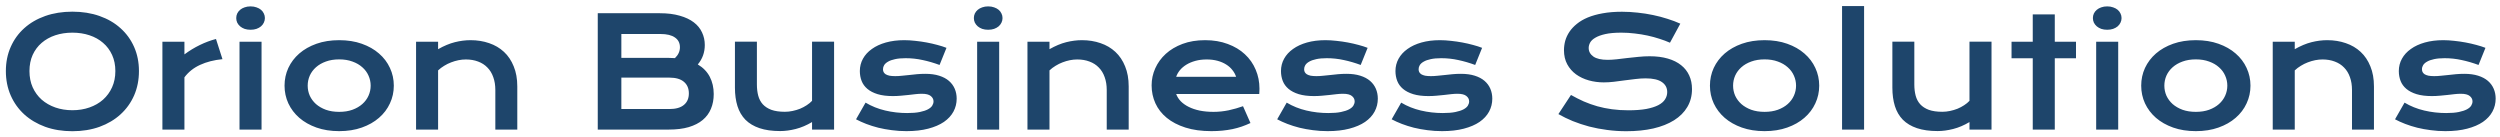 <svg width="328" height="18" viewBox="0 0 328 18" fill="none" xmlns="http://www.w3.org/2000/svg">
<path d="M0.77 9.324C0.77 8.172 0.981 7.117 1.404 6.16C1.827 5.203 2.42 4.383 3.182 3.699C3.95 3.009 4.868 2.475 5.936 2.098C7.01 1.72 8.198 1.531 9.5 1.531C10.796 1.531 11.98 1.72 13.055 2.098C14.129 2.475 15.047 3.009 15.809 3.699C16.577 4.383 17.172 5.203 17.596 6.16C18.019 7.117 18.23 8.172 18.23 9.324C18.23 10.483 18.019 11.547 17.596 12.518C17.172 13.481 16.577 14.311 15.809 15.008C15.047 15.704 14.129 16.248 13.055 16.639C11.98 17.023 10.796 17.215 9.5 17.215C8.198 17.215 7.01 17.023 5.936 16.639C4.868 16.248 3.95 15.704 3.182 15.008C2.42 14.311 1.827 13.481 1.404 12.518C0.981 11.547 0.77 10.483 0.77 9.324ZM3.865 9.324C3.865 10.112 4.005 10.822 4.285 11.453C4.572 12.085 4.965 12.625 5.467 13.074C5.975 13.517 6.57 13.859 7.254 14.1C7.944 14.341 8.693 14.461 9.5 14.461C10.307 14.461 11.053 14.341 11.736 14.1C12.426 13.859 13.022 13.517 13.523 13.074C14.025 12.625 14.419 12.085 14.705 11.453C14.992 10.822 15.135 10.112 15.135 9.324C15.135 8.536 14.992 7.83 14.705 7.205C14.419 6.58 14.025 6.053 13.523 5.623C13.022 5.187 12.426 4.855 11.736 4.627C11.053 4.399 10.307 4.285 9.5 4.285C8.693 4.285 7.944 4.399 7.254 4.627C6.57 4.855 5.975 5.187 5.467 5.623C4.965 6.053 4.572 6.58 4.285 7.205C4.005 7.83 3.865 8.536 3.865 9.324ZM21.307 5.477H24.197V7.137C24.835 6.661 25.509 6.251 26.219 5.906C26.928 5.561 27.635 5.298 28.338 5.115L29.188 7.762C28.074 7.872 27.094 8.123 26.248 8.514C25.408 8.898 24.725 9.441 24.197 10.145V17H21.307V5.477ZM32.869 3.904C32.583 3.904 32.322 3.865 32.088 3.787C31.86 3.702 31.665 3.592 31.502 3.455C31.339 3.312 31.212 3.149 31.121 2.967C31.037 2.778 30.994 2.579 30.994 2.371C30.994 2.156 31.037 1.958 31.121 1.775C31.212 1.587 31.339 1.424 31.502 1.287C31.665 1.15 31.86 1.043 32.088 0.965C32.322 0.88 32.583 0.838 32.869 0.838C33.162 0.838 33.422 0.88 33.65 0.965C33.885 1.043 34.083 1.15 34.246 1.287C34.409 1.424 34.533 1.587 34.617 1.775C34.708 1.958 34.754 2.156 34.754 2.371C34.754 2.579 34.708 2.778 34.617 2.967C34.533 3.149 34.409 3.312 34.246 3.455C34.083 3.592 33.885 3.702 33.65 3.787C33.422 3.865 33.162 3.904 32.869 3.904ZM31.424 5.477H34.315V17H31.424V5.477ZM37.332 11.238C37.332 10.412 37.498 9.637 37.83 8.914C38.169 8.191 38.647 7.56 39.266 7.02C39.891 6.479 40.643 6.053 41.522 5.74C42.407 5.428 43.4 5.271 44.5 5.271C45.6 5.271 46.59 5.428 47.469 5.74C48.354 6.053 49.106 6.479 49.725 7.02C50.35 7.56 50.828 8.191 51.16 8.914C51.499 9.637 51.668 10.412 51.668 11.238C51.668 12.065 51.499 12.84 51.16 13.562C50.828 14.285 50.35 14.917 49.725 15.457C49.106 15.997 48.354 16.424 47.469 16.736C46.59 17.049 45.6 17.205 44.5 17.205C43.4 17.205 42.407 17.049 41.522 16.736C40.643 16.424 39.891 15.997 39.266 15.457C38.647 14.917 38.169 14.285 37.83 13.562C37.498 12.84 37.332 12.065 37.332 11.238ZM40.369 11.238C40.369 11.7 40.46 12.14 40.643 12.557C40.831 12.967 41.102 13.331 41.453 13.65C41.811 13.963 42.244 14.213 42.752 14.402C43.266 14.585 43.849 14.676 44.5 14.676C45.151 14.676 45.73 14.585 46.238 14.402C46.753 14.213 47.185 13.963 47.537 13.65C47.895 13.331 48.165 12.967 48.348 12.557C48.536 12.14 48.631 11.7 48.631 11.238C48.631 10.776 48.536 10.337 48.348 9.92C48.165 9.503 47.895 9.139 47.537 8.826C47.185 8.507 46.753 8.257 46.238 8.074C45.73 7.885 45.151 7.791 44.5 7.791C43.849 7.791 43.266 7.885 42.752 8.074C42.244 8.257 41.811 8.507 41.453 8.826C41.102 9.139 40.831 9.503 40.643 9.92C40.46 10.337 40.369 10.776 40.369 11.238ZM54.588 5.477H57.478V6.453C58.247 6.017 58.979 5.711 59.676 5.535C60.379 5.359 61.066 5.271 61.736 5.271C62.615 5.271 63.429 5.402 64.178 5.662C64.926 5.916 65.574 6.297 66.121 6.805C66.668 7.312 67.094 7.947 67.4 8.709C67.713 9.464 67.869 10.34 67.869 11.336V17H64.988V11.805C64.988 11.173 64.897 10.61 64.715 10.115C64.539 9.614 64.282 9.194 63.943 8.855C63.611 8.51 63.204 8.25 62.723 8.074C62.247 7.892 61.714 7.801 61.121 7.801C60.809 7.801 60.486 7.833 60.154 7.898C59.829 7.964 59.507 8.058 59.188 8.182C58.875 8.299 58.572 8.449 58.279 8.631C57.986 8.807 57.719 9.008 57.478 9.236V17H54.588V5.477ZM78.426 1.736H86.58C87.576 1.736 88.442 1.844 89.178 2.059C89.92 2.267 90.535 2.557 91.023 2.928C91.512 3.299 91.873 3.742 92.107 4.256C92.348 4.764 92.469 5.314 92.469 5.906C92.469 6.876 92.163 7.726 91.551 8.455C92.254 8.872 92.778 9.412 93.123 10.076C93.468 10.74 93.641 11.495 93.641 12.342C93.641 13.051 93.52 13.693 93.279 14.266C93.045 14.838 92.684 15.33 92.195 15.74C91.713 16.144 91.102 16.456 90.359 16.678C89.624 16.893 88.755 17 87.752 17H78.426V1.736ZM87.772 7.596C88.038 7.596 88.299 7.605 88.553 7.625C88.989 7.208 89.207 6.733 89.207 6.199C89.207 5.646 88.989 5.219 88.553 4.92C88.123 4.614 87.492 4.461 86.658 4.461H81.522V7.596H87.772ZM87.83 14.305C88.663 14.305 89.295 14.126 89.725 13.768C90.161 13.409 90.379 12.905 90.379 12.254C90.379 11.603 90.161 11.095 89.725 10.73C89.295 10.366 88.663 10.184 87.83 10.184H81.522V14.305H87.83ZM96.424 5.467H99.305V11.092C99.305 11.626 99.363 12.114 99.481 12.557C99.598 12.993 99.796 13.367 100.076 13.68C100.363 13.992 100.74 14.236 101.209 14.412C101.684 14.581 102.273 14.666 102.977 14.666C103.309 14.666 103.644 14.63 103.982 14.559C104.327 14.487 104.656 14.389 104.969 14.266C105.281 14.135 105.571 13.982 105.838 13.807C106.111 13.631 106.346 13.439 106.541 13.23V5.467H109.432V17H106.541V16.014C105.831 16.437 105.118 16.74 104.402 16.922C103.686 17.104 103.006 17.195 102.361 17.195C101.307 17.195 100.402 17.068 99.647 16.814C98.898 16.561 98.283 16.193 97.801 15.711C97.326 15.223 96.977 14.627 96.756 13.924C96.534 13.214 96.424 12.407 96.424 11.502V5.467ZM113.562 13.465C114.344 13.934 115.203 14.279 116.141 14.5C117.078 14.721 118.038 14.832 119.021 14.832C119.686 14.832 120.239 14.787 120.682 14.695C121.124 14.604 121.479 14.487 121.746 14.344C122.013 14.2 122.202 14.038 122.312 13.855C122.423 13.673 122.479 13.488 122.479 13.299C122.479 13.025 122.358 12.791 122.117 12.596C121.883 12.4 121.492 12.303 120.945 12.303C120.691 12.303 120.418 12.319 120.125 12.352C119.832 12.384 119.523 12.42 119.197 12.459C118.878 12.492 118.543 12.524 118.191 12.557C117.846 12.589 117.495 12.605 117.137 12.605C116.355 12.605 115.688 12.521 115.135 12.352C114.588 12.182 114.142 11.951 113.797 11.658C113.452 11.365 113.201 11.02 113.045 10.623C112.889 10.219 112.811 9.786 112.811 9.324C112.811 8.738 112.947 8.198 113.221 7.703C113.494 7.208 113.885 6.782 114.393 6.424C114.9 6.059 115.512 5.776 116.229 5.574C116.951 5.372 117.755 5.271 118.641 5.271C119.103 5.271 119.585 5.301 120.086 5.359C120.594 5.411 121.092 5.483 121.58 5.574C122.068 5.665 122.537 5.773 122.986 5.896C123.436 6.014 123.833 6.141 124.178 6.277L123.27 8.523C122.534 8.25 121.798 8.035 121.062 7.879C120.333 7.716 119.581 7.635 118.807 7.635C118.266 7.635 117.807 7.677 117.43 7.762C117.059 7.84 116.756 7.947 116.521 8.084C116.287 8.214 116.115 8.367 116.004 8.543C115.9 8.712 115.848 8.891 115.848 9.08C115.848 9.217 115.874 9.34 115.926 9.451C115.984 9.562 116.076 9.66 116.199 9.744C116.329 9.822 116.495 9.884 116.697 9.93C116.906 9.969 117.16 9.988 117.459 9.988C117.732 9.988 118.022 9.972 118.328 9.939C118.634 9.907 118.953 9.874 119.285 9.842C119.617 9.803 119.959 9.767 120.311 9.734C120.669 9.702 121.033 9.686 121.404 9.686C122.094 9.686 122.697 9.767 123.211 9.93C123.732 10.092 124.161 10.32 124.5 10.613C124.839 10.906 125.092 11.251 125.262 11.648C125.431 12.046 125.516 12.479 125.516 12.947C125.516 13.553 125.376 14.116 125.096 14.637C124.816 15.158 124.399 15.61 123.846 15.994C123.292 16.372 122.602 16.668 121.775 16.883C120.955 17.098 120.005 17.205 118.924 17.205C118.26 17.205 117.618 17.163 117 17.078C116.382 17 115.792 16.893 115.232 16.756C114.673 16.613 114.145 16.447 113.65 16.258C113.162 16.069 112.716 15.867 112.312 15.652L113.562 13.465ZM129.646 3.904C129.36 3.904 129.1 3.865 128.865 3.787C128.637 3.702 128.442 3.592 128.279 3.455C128.117 3.312 127.99 3.149 127.898 2.967C127.814 2.778 127.771 2.579 127.771 2.371C127.771 2.156 127.814 1.958 127.898 1.775C127.99 1.587 128.117 1.424 128.279 1.287C128.442 1.15 128.637 1.043 128.865 0.965C129.1 0.88 129.36 0.838 129.646 0.838C129.939 0.838 130.2 0.88 130.428 0.965C130.662 1.043 130.861 1.15 131.023 1.287C131.186 1.424 131.31 1.587 131.395 1.775C131.486 1.958 131.531 2.156 131.531 2.371C131.531 2.579 131.486 2.778 131.395 2.967C131.31 3.149 131.186 3.312 131.023 3.455C130.861 3.592 130.662 3.702 130.428 3.787C130.2 3.865 129.939 3.904 129.646 3.904ZM128.201 5.477H131.092V17H128.201V5.477ZM134.803 5.477H137.693V6.453C138.462 6.017 139.194 5.711 139.891 5.535C140.594 5.359 141.281 5.271 141.951 5.271C142.83 5.271 143.644 5.402 144.393 5.662C145.141 5.916 145.789 6.297 146.336 6.805C146.883 7.312 147.309 7.947 147.615 8.709C147.928 9.464 148.084 10.34 148.084 11.336V17H145.203V11.805C145.203 11.173 145.112 10.61 144.93 10.115C144.754 9.614 144.497 9.194 144.158 8.855C143.826 8.51 143.419 8.25 142.938 8.074C142.462 7.892 141.928 7.801 141.336 7.801C141.023 7.801 140.701 7.833 140.369 7.898C140.044 7.964 139.721 8.058 139.402 8.182C139.09 8.299 138.787 8.449 138.494 8.631C138.201 8.807 137.934 9.008 137.693 9.236V17H134.803V5.477ZM151.092 11.199C151.092 10.418 151.251 9.673 151.57 8.963C151.889 8.247 152.348 7.615 152.947 7.068C153.546 6.521 154.279 6.085 155.145 5.76C156.017 5.434 157.007 5.271 158.113 5.271C159.214 5.271 160.203 5.438 161.082 5.77C161.967 6.095 162.716 6.544 163.328 7.117C163.947 7.69 164.419 8.364 164.744 9.139C165.076 9.913 165.242 10.743 165.242 11.629C165.242 11.74 165.239 11.86 165.232 11.99C165.232 12.114 165.226 12.228 165.213 12.332H154.314C154.438 12.677 154.637 12.993 154.91 13.279C155.19 13.566 155.538 13.813 155.955 14.021C156.372 14.23 156.854 14.393 157.4 14.51C157.947 14.62 158.553 14.676 159.217 14.676C159.881 14.676 160.542 14.607 161.199 14.471C161.857 14.328 162.485 14.148 163.084 13.934L164.061 16.141C163.683 16.316 163.299 16.473 162.908 16.609C162.524 16.74 162.12 16.85 161.697 16.941C161.281 17.026 160.841 17.091 160.379 17.137C159.923 17.182 159.441 17.205 158.934 17.205C157.638 17.205 156.502 17.049 155.525 16.736C154.549 16.424 153.732 15.997 153.074 15.457C152.417 14.917 151.922 14.282 151.59 13.553C151.258 12.824 151.092 12.039 151.092 11.199ZM162.176 10.076C162.072 9.757 161.909 9.461 161.688 9.188C161.473 8.908 161.202 8.667 160.877 8.465C160.551 8.257 160.174 8.094 159.744 7.977C159.314 7.859 158.842 7.801 158.328 7.801C157.781 7.801 157.283 7.863 156.834 7.986C156.385 8.11 155.991 8.276 155.652 8.484C155.314 8.693 155.031 8.934 154.803 9.207C154.581 9.48 154.419 9.77 154.314 10.076H162.176ZM168.816 13.465C169.598 13.934 170.457 14.279 171.395 14.5C172.332 14.721 173.292 14.832 174.275 14.832C174.939 14.832 175.493 14.787 175.936 14.695C176.378 14.604 176.733 14.487 177 14.344C177.267 14.2 177.456 14.038 177.566 13.855C177.677 13.673 177.732 13.488 177.732 13.299C177.732 13.025 177.612 12.791 177.371 12.596C177.137 12.4 176.746 12.303 176.199 12.303C175.945 12.303 175.672 12.319 175.379 12.352C175.086 12.384 174.777 12.42 174.451 12.459C174.132 12.492 173.797 12.524 173.445 12.557C173.1 12.589 172.749 12.605 172.391 12.605C171.609 12.605 170.942 12.521 170.389 12.352C169.842 12.182 169.396 11.951 169.051 11.658C168.706 11.365 168.455 11.02 168.299 10.623C168.143 10.219 168.064 9.786 168.064 9.324C168.064 8.738 168.201 8.198 168.475 7.703C168.748 7.208 169.139 6.782 169.646 6.424C170.154 6.059 170.766 5.776 171.482 5.574C172.205 5.372 173.009 5.271 173.895 5.271C174.357 5.271 174.839 5.301 175.34 5.359C175.848 5.411 176.346 5.483 176.834 5.574C177.322 5.665 177.791 5.773 178.24 5.896C178.689 6.014 179.087 6.141 179.432 6.277L178.523 8.523C177.788 8.25 177.052 8.035 176.316 7.879C175.587 7.716 174.835 7.635 174.061 7.635C173.52 7.635 173.061 7.677 172.684 7.762C172.312 7.84 172.01 7.947 171.775 8.084C171.541 8.214 171.368 8.367 171.258 8.543C171.154 8.712 171.102 8.891 171.102 9.08C171.102 9.217 171.128 9.34 171.18 9.451C171.238 9.562 171.329 9.66 171.453 9.744C171.583 9.822 171.749 9.884 171.951 9.93C172.16 9.969 172.413 9.988 172.713 9.988C172.986 9.988 173.276 9.972 173.582 9.939C173.888 9.907 174.207 9.874 174.539 9.842C174.871 9.803 175.213 9.767 175.564 9.734C175.923 9.702 176.287 9.686 176.658 9.686C177.348 9.686 177.951 9.767 178.465 9.93C178.986 10.092 179.415 10.32 179.754 10.613C180.092 10.906 180.346 11.251 180.516 11.648C180.685 12.046 180.77 12.479 180.77 12.947C180.77 13.553 180.63 14.116 180.35 14.637C180.07 15.158 179.653 15.61 179.1 15.994C178.546 16.372 177.856 16.668 177.029 16.883C176.209 17.098 175.258 17.205 174.178 17.205C173.514 17.205 172.872 17.163 172.254 17.078C171.635 17 171.046 16.893 170.486 16.756C169.926 16.613 169.399 16.447 168.904 16.258C168.416 16.069 167.97 15.867 167.566 15.652L168.816 13.465ZM183.836 13.465C184.617 13.934 185.477 14.279 186.414 14.5C187.352 14.721 188.312 14.832 189.295 14.832C189.959 14.832 190.512 14.787 190.955 14.695C191.398 14.604 191.753 14.487 192.02 14.344C192.286 14.2 192.475 14.038 192.586 13.855C192.697 13.673 192.752 13.488 192.752 13.299C192.752 13.025 192.632 12.791 192.391 12.596C192.156 12.4 191.766 12.303 191.219 12.303C190.965 12.303 190.691 12.319 190.398 12.352C190.105 12.384 189.796 12.42 189.471 12.459C189.152 12.492 188.816 12.524 188.465 12.557C188.12 12.589 187.768 12.605 187.41 12.605C186.629 12.605 185.962 12.521 185.408 12.352C184.861 12.182 184.415 11.951 184.07 11.658C183.725 11.365 183.475 11.02 183.318 10.623C183.162 10.219 183.084 9.786 183.084 9.324C183.084 8.738 183.221 8.198 183.494 7.703C183.768 7.208 184.158 6.782 184.666 6.424C185.174 6.059 185.786 5.776 186.502 5.574C187.225 5.372 188.029 5.271 188.914 5.271C189.376 5.271 189.858 5.301 190.359 5.359C190.867 5.411 191.365 5.483 191.854 5.574C192.342 5.665 192.811 5.773 193.26 5.896C193.709 6.014 194.106 6.141 194.451 6.277L193.543 8.523C192.807 8.25 192.072 8.035 191.336 7.879C190.607 7.716 189.855 7.635 189.08 7.635C188.54 7.635 188.081 7.677 187.703 7.762C187.332 7.84 187.029 7.947 186.795 8.084C186.561 8.214 186.388 8.367 186.277 8.543C186.173 8.712 186.121 8.891 186.121 9.08C186.121 9.217 186.147 9.34 186.199 9.451C186.258 9.562 186.349 9.66 186.473 9.744C186.603 9.822 186.769 9.884 186.971 9.93C187.179 9.969 187.433 9.988 187.732 9.988C188.006 9.988 188.296 9.972 188.602 9.939C188.908 9.907 189.227 9.874 189.559 9.842C189.891 9.803 190.232 9.767 190.584 9.734C190.942 9.702 191.307 9.686 191.678 9.686C192.368 9.686 192.97 9.767 193.484 9.93C194.005 10.092 194.435 10.32 194.773 10.613C195.112 10.906 195.366 11.251 195.535 11.648C195.704 12.046 195.789 12.479 195.789 12.947C195.789 13.553 195.649 14.116 195.369 14.637C195.089 15.158 194.673 15.61 194.119 15.994C193.566 16.372 192.876 16.668 192.049 16.883C191.229 17.098 190.278 17.205 189.197 17.205C188.533 17.205 187.892 17.163 187.273 17.078C186.655 17 186.066 16.893 185.506 16.756C184.946 16.613 184.419 16.447 183.924 16.258C183.436 16.069 182.99 15.867 182.586 15.652L183.836 13.465ZM206.111 12.459C206.665 12.771 207.225 13.055 207.791 13.309C208.364 13.556 208.956 13.768 209.568 13.943C210.18 14.113 210.822 14.243 211.492 14.334C212.169 14.425 212.889 14.471 213.65 14.471C214.568 14.471 215.35 14.412 215.994 14.295C216.639 14.171 217.163 14.005 217.566 13.797C217.977 13.582 218.273 13.328 218.455 13.035C218.644 12.742 218.738 12.423 218.738 12.078C218.738 11.525 218.507 11.088 218.045 10.77C217.583 10.444 216.87 10.281 215.906 10.281C215.483 10.281 215.037 10.31 214.568 10.369C214.1 10.421 213.624 10.48 213.143 10.545C212.667 10.61 212.195 10.672 211.727 10.73C211.264 10.783 210.828 10.809 210.418 10.809C209.734 10.809 209.077 10.721 208.445 10.545C207.82 10.369 207.264 10.105 206.775 9.754C206.294 9.402 205.91 8.963 205.623 8.436C205.337 7.908 205.193 7.293 205.193 6.59C205.193 6.173 205.249 5.76 205.359 5.35C205.477 4.939 205.659 4.549 205.906 4.178C206.16 3.8 206.486 3.452 206.883 3.133C207.28 2.807 207.758 2.527 208.318 2.293C208.885 2.059 209.536 1.876 210.271 1.746C211.014 1.609 211.857 1.541 212.801 1.541C213.484 1.541 214.171 1.58 214.861 1.658C215.551 1.73 216.222 1.834 216.873 1.971C217.531 2.107 218.162 2.273 218.768 2.469C219.373 2.658 219.936 2.869 220.457 3.104L219.1 5.604C218.67 5.415 218.208 5.242 217.713 5.086C217.218 4.923 216.701 4.783 216.16 4.666C215.62 4.549 215.06 4.458 214.48 4.393C213.908 4.321 213.322 4.285 212.723 4.285C211.87 4.285 211.167 4.347 210.613 4.471C210.066 4.594 209.63 4.754 209.305 4.949C208.979 5.138 208.751 5.353 208.621 5.594C208.497 5.828 208.436 6.062 208.436 6.297C208.436 6.753 208.641 7.127 209.051 7.42C209.461 7.706 210.086 7.85 210.926 7.85C211.264 7.85 211.652 7.827 212.088 7.781C212.531 7.729 212.993 7.674 213.475 7.615C213.963 7.557 214.458 7.505 214.959 7.459C215.467 7.407 215.958 7.381 216.434 7.381C217.332 7.381 218.126 7.482 218.816 7.684C219.513 7.885 220.096 8.175 220.564 8.553C221.033 8.924 221.388 9.376 221.629 9.91C221.87 10.438 221.99 11.03 221.99 11.688C221.99 12.566 221.785 13.351 221.375 14.041C220.971 14.725 220.392 15.304 219.637 15.779C218.888 16.248 217.983 16.606 216.922 16.854C215.861 17.094 214.679 17.215 213.377 17.215C212.518 17.215 211.678 17.16 210.857 17.049C210.037 16.945 209.249 16.795 208.494 16.6C207.745 16.398 207.029 16.16 206.346 15.887C205.669 15.607 205.04 15.301 204.461 14.969L206.111 12.459ZM224.344 11.238C224.344 10.412 224.51 9.637 224.842 8.914C225.18 8.191 225.659 7.56 226.277 7.02C226.902 6.479 227.654 6.053 228.533 5.74C229.419 5.428 230.411 5.271 231.512 5.271C232.612 5.271 233.602 5.428 234.48 5.74C235.366 6.053 236.118 6.479 236.736 7.02C237.361 7.56 237.84 8.191 238.172 8.914C238.51 9.637 238.68 10.412 238.68 11.238C238.68 12.065 238.51 12.84 238.172 13.562C237.84 14.285 237.361 14.917 236.736 15.457C236.118 15.997 235.366 16.424 234.48 16.736C233.602 17.049 232.612 17.205 231.512 17.205C230.411 17.205 229.419 17.049 228.533 16.736C227.654 16.424 226.902 15.997 226.277 15.457C225.659 14.917 225.18 14.285 224.842 13.562C224.51 12.84 224.344 12.065 224.344 11.238ZM227.381 11.238C227.381 11.7 227.472 12.14 227.654 12.557C227.843 12.967 228.113 13.331 228.465 13.65C228.823 13.963 229.256 14.213 229.764 14.402C230.278 14.585 230.861 14.676 231.512 14.676C232.163 14.676 232.742 14.585 233.25 14.402C233.764 14.213 234.197 13.963 234.549 13.65C234.907 13.331 235.177 12.967 235.359 12.557C235.548 12.14 235.643 11.7 235.643 11.238C235.643 10.776 235.548 10.337 235.359 9.92C235.177 9.503 234.907 9.139 234.549 8.826C234.197 8.507 233.764 8.257 233.25 8.074C232.742 7.885 232.163 7.791 231.512 7.791C230.861 7.791 230.278 7.885 229.764 8.074C229.256 8.257 228.823 8.507 228.465 8.826C228.113 9.139 227.843 9.503 227.654 9.92C227.472 10.337 227.381 10.776 227.381 11.238ZM241.678 0.799H244.568V17H241.678V0.799ZM248.279 5.467H251.16V11.092C251.16 11.626 251.219 12.114 251.336 12.557C251.453 12.993 251.652 13.367 251.932 13.68C252.218 13.992 252.596 14.236 253.064 14.412C253.54 14.581 254.129 14.666 254.832 14.666C255.164 14.666 255.499 14.63 255.838 14.559C256.183 14.487 256.512 14.389 256.824 14.266C257.137 14.135 257.426 13.982 257.693 13.807C257.967 13.631 258.201 13.439 258.396 13.23V5.467H261.287V17H258.396V16.014C257.687 16.437 256.974 16.74 256.258 16.922C255.542 17.104 254.861 17.195 254.217 17.195C253.162 17.195 252.257 17.068 251.502 16.814C250.753 16.561 250.138 16.193 249.656 15.711C249.181 15.223 248.833 14.627 248.611 13.924C248.39 13.214 248.279 12.407 248.279 11.502V5.467ZM266.697 7.645H263.914V5.477H266.697V1.893H269.588V5.477H272.371V7.645H269.588V17H266.697V7.645ZM276.463 3.904C276.176 3.904 275.916 3.865 275.682 3.787C275.454 3.702 275.258 3.592 275.096 3.455C274.933 3.312 274.806 3.149 274.715 2.967C274.63 2.778 274.588 2.579 274.588 2.371C274.588 2.156 274.63 1.958 274.715 1.775C274.806 1.587 274.933 1.424 275.096 1.287C275.258 1.15 275.454 1.043 275.682 0.965C275.916 0.88 276.176 0.838 276.463 0.838C276.756 0.838 277.016 0.88 277.244 0.965C277.479 1.043 277.677 1.15 277.84 1.287C278.003 1.424 278.126 1.587 278.211 1.775C278.302 1.958 278.348 2.156 278.348 2.371C278.348 2.579 278.302 2.778 278.211 2.967C278.126 3.149 278.003 3.312 277.84 3.455C277.677 3.592 277.479 3.702 277.244 3.787C277.016 3.865 276.756 3.904 276.463 3.904ZM275.018 5.477H277.908V17H275.018V5.477ZM280.926 11.238C280.926 10.412 281.092 9.637 281.424 8.914C281.762 8.191 282.241 7.56 282.859 7.02C283.484 6.479 284.236 6.053 285.115 5.74C286.001 5.428 286.993 5.271 288.094 5.271C289.194 5.271 290.184 5.428 291.062 5.74C291.948 6.053 292.7 6.479 293.318 7.02C293.943 7.56 294.422 8.191 294.754 8.914C295.092 9.637 295.262 10.412 295.262 11.238C295.262 12.065 295.092 12.84 294.754 13.562C294.422 14.285 293.943 14.917 293.318 15.457C292.7 15.997 291.948 16.424 291.062 16.736C290.184 17.049 289.194 17.205 288.094 17.205C286.993 17.205 286.001 17.049 285.115 16.736C284.236 16.424 283.484 15.997 282.859 15.457C282.241 14.917 281.762 14.285 281.424 13.562C281.092 12.84 280.926 12.065 280.926 11.238ZM283.963 11.238C283.963 11.7 284.054 12.14 284.236 12.557C284.425 12.967 284.695 13.331 285.047 13.65C285.405 13.963 285.838 14.213 286.346 14.402C286.86 14.585 287.443 14.676 288.094 14.676C288.745 14.676 289.324 14.585 289.832 14.402C290.346 14.213 290.779 13.963 291.131 13.65C291.489 13.331 291.759 12.967 291.941 12.557C292.13 12.14 292.225 11.7 292.225 11.238C292.225 10.776 292.13 10.337 291.941 9.92C291.759 9.503 291.489 9.139 291.131 8.826C290.779 8.507 290.346 8.257 289.832 8.074C289.324 7.885 288.745 7.791 288.094 7.791C287.443 7.791 286.86 7.885 286.346 8.074C285.838 8.257 285.405 8.507 285.047 8.826C284.695 9.139 284.425 9.503 284.236 9.92C284.054 10.337 283.963 10.776 283.963 11.238ZM298.182 5.477H301.072V6.453C301.84 6.017 302.573 5.711 303.27 5.535C303.973 5.359 304.66 5.271 305.33 5.271C306.209 5.271 307.023 5.402 307.771 5.662C308.52 5.916 309.168 6.297 309.715 6.805C310.262 7.312 310.688 7.947 310.994 8.709C311.307 9.464 311.463 10.34 311.463 11.336V17H308.582V11.805C308.582 11.173 308.491 10.61 308.309 10.115C308.133 9.614 307.876 9.194 307.537 8.855C307.205 8.51 306.798 8.25 306.316 8.074C305.841 7.892 305.307 7.801 304.715 7.801C304.402 7.801 304.08 7.833 303.748 7.898C303.423 7.964 303.1 8.058 302.781 8.182C302.469 8.299 302.166 8.449 301.873 8.631C301.58 8.807 301.313 9.008 301.072 9.236V17H298.182V5.477ZM315.477 13.465C316.258 13.934 317.117 14.279 318.055 14.5C318.992 14.721 319.952 14.832 320.936 14.832C321.6 14.832 322.153 14.787 322.596 14.695C323.038 14.604 323.393 14.487 323.66 14.344C323.927 14.2 324.116 14.038 324.227 13.855C324.337 13.673 324.393 13.488 324.393 13.299C324.393 13.025 324.272 12.791 324.031 12.596C323.797 12.4 323.406 12.303 322.859 12.303C322.605 12.303 322.332 12.319 322.039 12.352C321.746 12.384 321.437 12.42 321.111 12.459C320.792 12.492 320.457 12.524 320.105 12.557C319.76 12.589 319.409 12.605 319.051 12.605C318.27 12.605 317.602 12.521 317.049 12.352C316.502 12.182 316.056 11.951 315.711 11.658C315.366 11.365 315.115 11.02 314.959 10.623C314.803 10.219 314.725 9.786 314.725 9.324C314.725 8.738 314.861 8.198 315.135 7.703C315.408 7.208 315.799 6.782 316.307 6.424C316.814 6.059 317.426 5.776 318.143 5.574C318.865 5.372 319.669 5.271 320.555 5.271C321.017 5.271 321.499 5.301 322 5.359C322.508 5.411 323.006 5.483 323.494 5.574C323.982 5.665 324.451 5.773 324.9 5.896C325.35 6.014 325.747 6.141 326.092 6.277L325.184 8.523C324.448 8.25 323.712 8.035 322.977 7.879C322.247 7.716 321.495 7.635 320.721 7.635C320.18 7.635 319.721 7.677 319.344 7.762C318.973 7.84 318.67 7.947 318.436 8.084C318.201 8.214 318.029 8.367 317.918 8.543C317.814 8.712 317.762 8.891 317.762 9.08C317.762 9.217 317.788 9.34 317.84 9.451C317.898 9.562 317.99 9.66 318.113 9.744C318.243 9.822 318.41 9.884 318.611 9.93C318.82 9.969 319.074 9.988 319.373 9.988C319.646 9.988 319.936 9.972 320.242 9.939C320.548 9.907 320.867 9.874 321.199 9.842C321.531 9.803 321.873 9.767 322.225 9.734C322.583 9.702 322.947 9.686 323.318 9.686C324.008 9.686 324.611 9.767 325.125 9.93C325.646 10.092 326.076 10.32 326.414 10.613C326.753 10.906 327.007 11.251 327.176 11.648C327.345 12.046 327.43 12.479 327.43 12.947C327.43 13.553 327.29 14.116 327.01 14.637C326.73 15.158 326.313 15.61 325.76 15.994C325.206 16.372 324.516 16.668 323.689 16.883C322.869 17.098 321.919 17.205 320.838 17.205C320.174 17.205 319.533 17.163 318.914 17.078C318.296 17 317.706 16.893 317.146 16.756C316.587 16.613 316.059 16.447 315.564 16.258C315.076 16.069 314.63 15.867 314.227 15.652L315.477 13.465Z" fill="#1E456B"/>
</svg>
